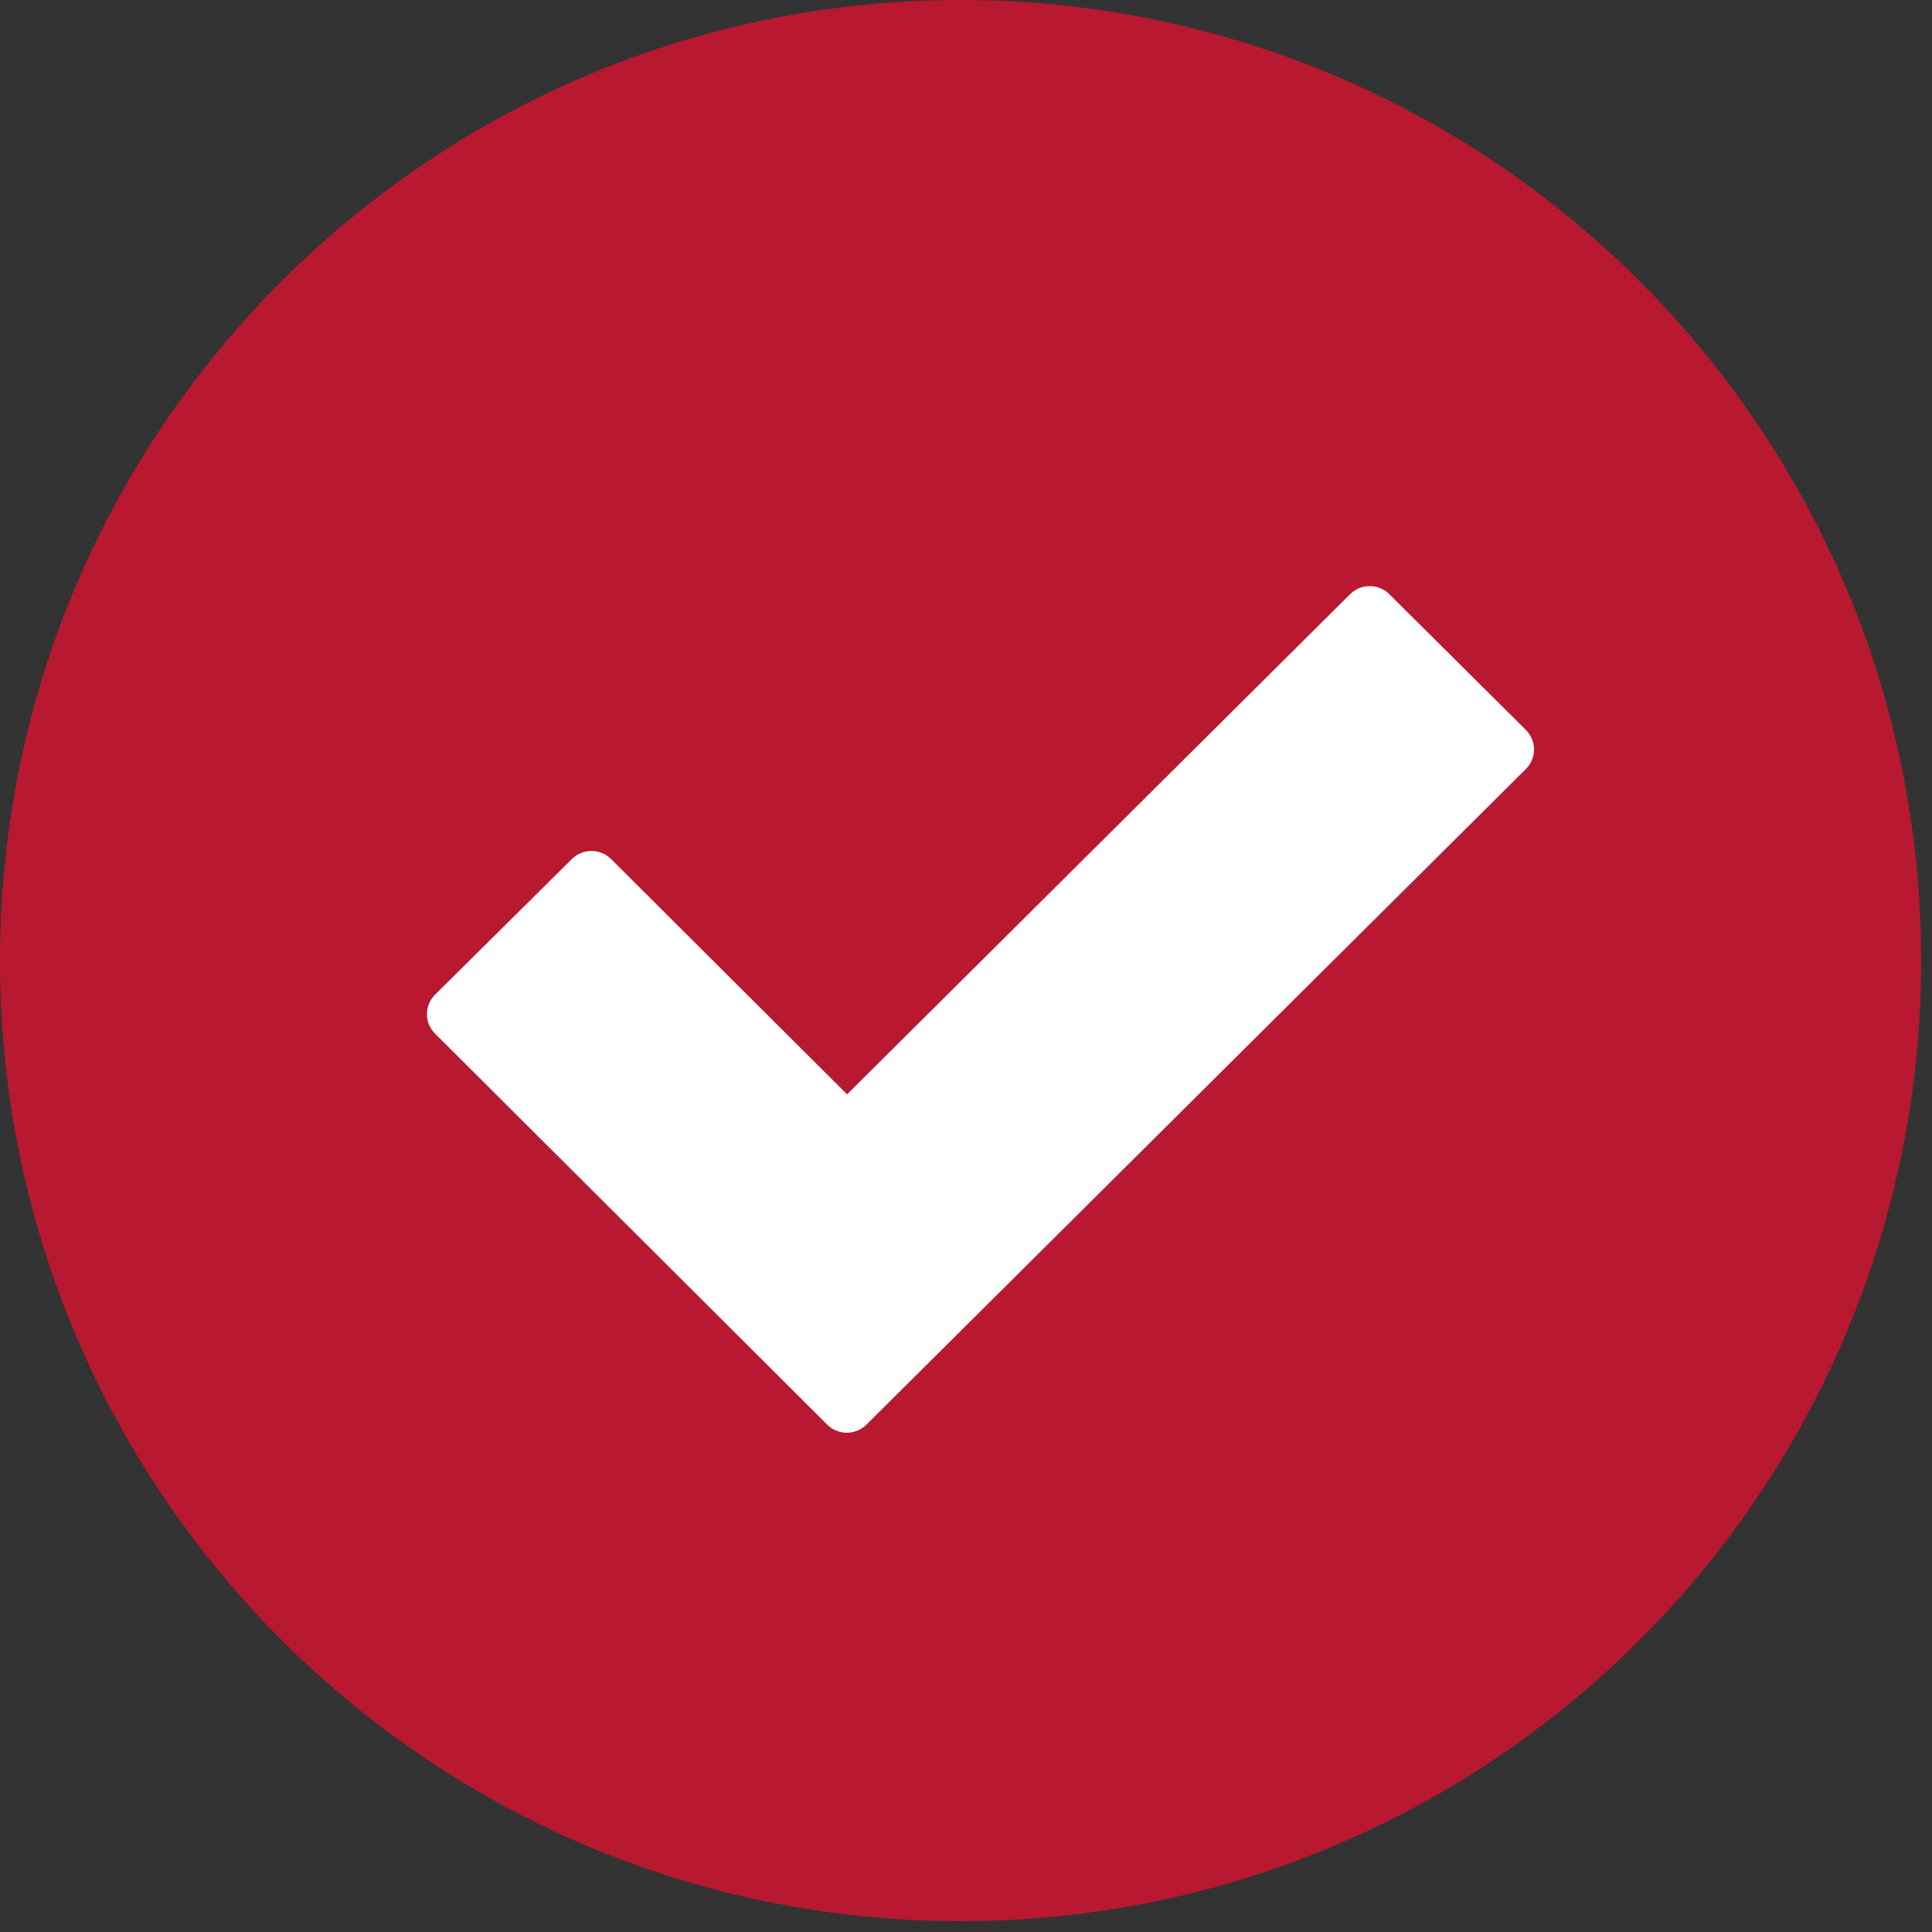 <?xml version="1.0" encoding="UTF-8"?> <svg xmlns="http://www.w3.org/2000/svg" width="89" height="89" viewBox="0 0 89 89" fill="none"><rect x="0" y="0" width="89" height="89" fill="#333333" stroke="none"/><path d="M44.25 0C19.811 0 0 19.812 0 44.25C0 68.688 19.811 88.5 44.25 88.5C68.688 88.5 88.5 68.688 88.5 44.25C88.5 19.812 68.688 0 44.25 0Z" fill="#B91831"></path><path d="M39.913 65.628L70.293 35.424C70.531 35.186 70.668 34.863 70.668 34.526C70.668 34.189 70.531 33.866 70.293 33.628L64.001 27.372C63.501 26.876 62.692 26.876 62.194 27.372L39.022 50.412L28.151 39.574C27.911 39.336 27.585 39.201 27.248 39.201H27.246C26.908 39.201 26.583 39.334 26.345 39.572L20.043 45.819C19.803 46.057 19.668 46.38 19.668 46.717C19.668 47.054 19.801 47.377 20.041 47.615L38.105 65.626C38.343 65.866 38.669 66 39.01 66C39.348 66 39.673 65.866 39.913 65.628Z" fill="white"></path></svg> 